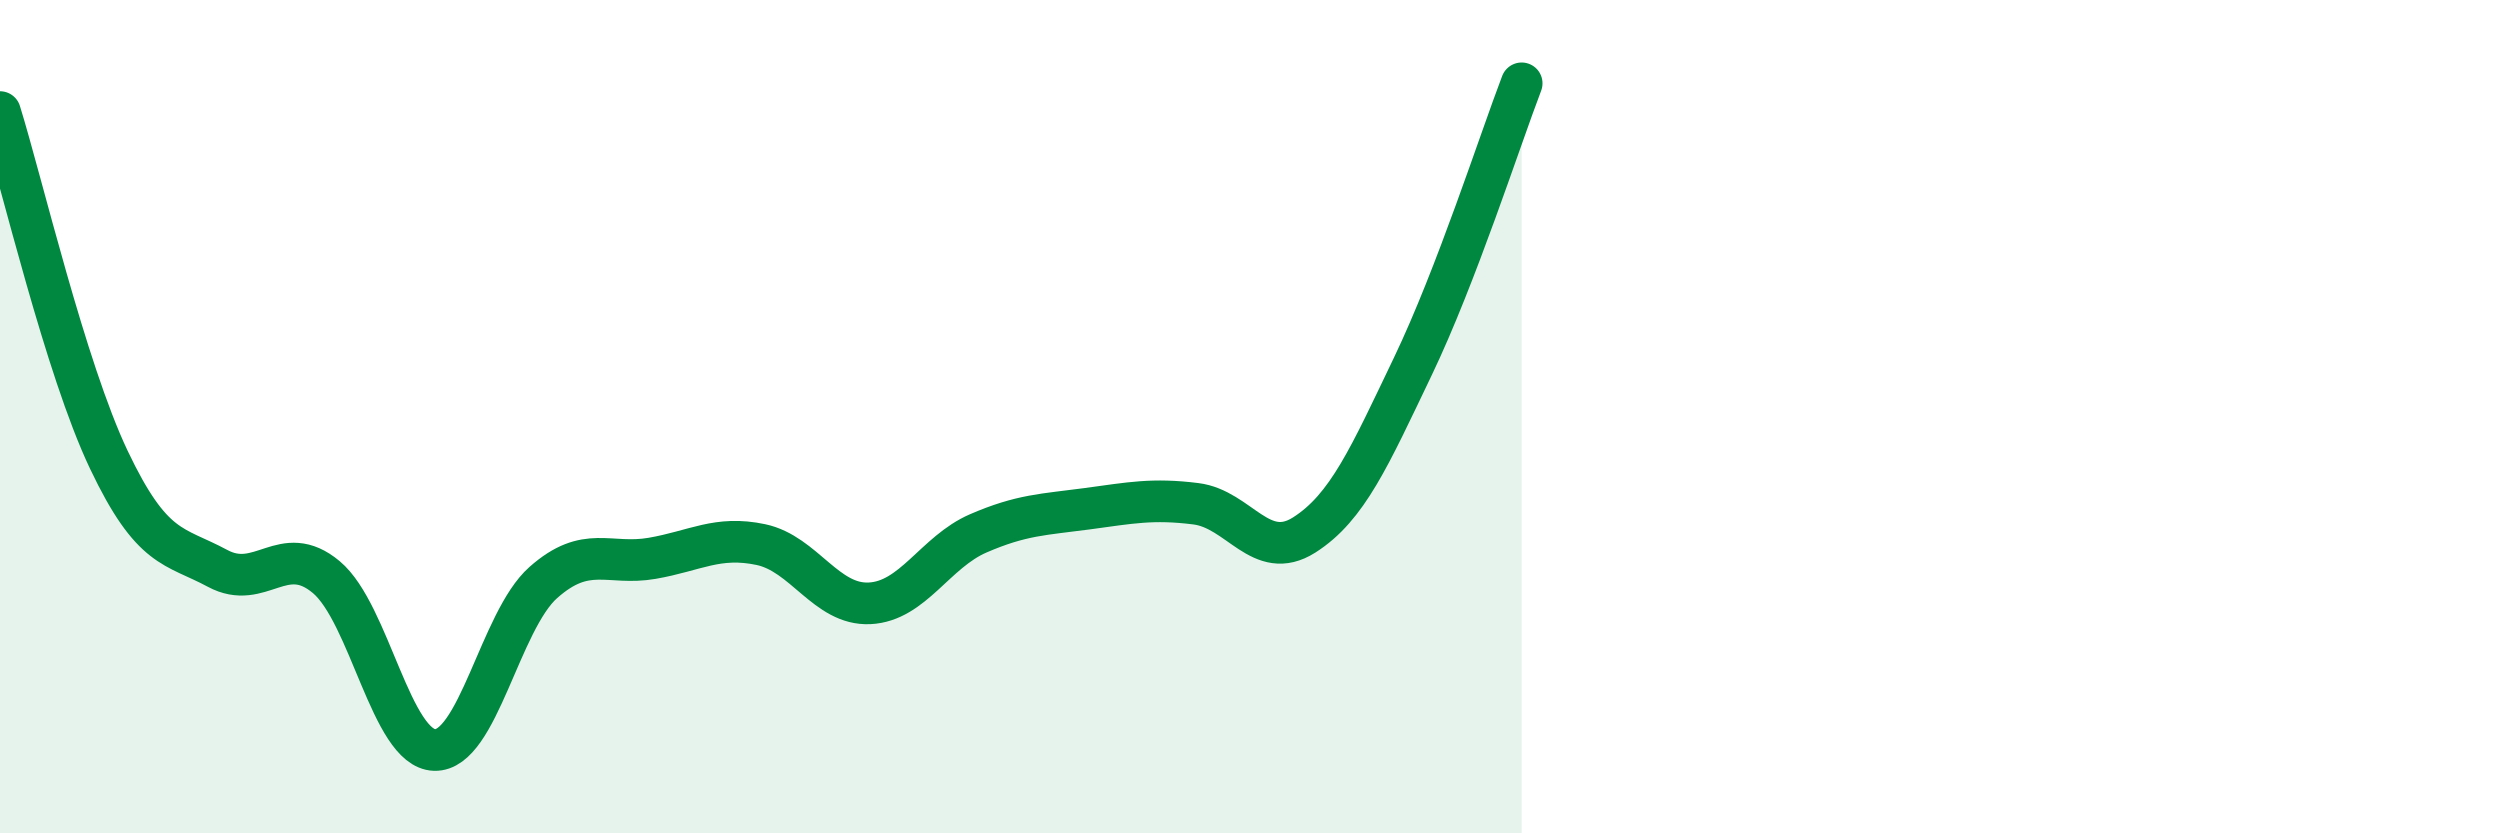 
    <svg width="60" height="20" viewBox="0 0 60 20" xmlns="http://www.w3.org/2000/svg">
      <path
        d="M 0,2.69 C 0.52,4.36 1.57,8.84 2.61,11.03 C 3.65,13.22 4.18,13.08 5.22,13.64 C 6.26,14.2 6.79,12.98 7.83,13.85 C 8.87,14.72 9.39,17.97 10.43,18 C 11.47,18.03 12,14.9 13.04,13.98 C 14.08,13.06 14.61,13.58 15.65,13.4 C 16.69,13.22 17.22,12.85 18.26,13.07 C 19.3,13.29 19.83,14.53 20.87,14.48 C 21.91,14.43 22.44,13.25 23.48,12.8 C 24.52,12.35 25.05,12.35 26.09,12.21 C 27.13,12.07 27.66,11.96 28.7,12.09 C 29.74,12.22 30.26,13.5 31.3,12.84 C 32.34,12.18 32.87,10.96 33.91,8.79 C 34.95,6.62 36,3.36 36.52,2L36.52 20L0 20Z"
        fill="#008740"
        opacity="0.1"
        stroke-linecap="round"
        stroke-linejoin="round"
      />
      <path
        d="M 0,2.69 C 0.52,4.36 1.57,8.84 2.61,11.03 C 3.65,13.22 4.18,13.08 5.22,13.64 C 6.26,14.2 6.79,12.98 7.83,13.85 C 8.87,14.72 9.39,17.97 10.43,18 C 11.47,18.03 12,14.9 13.04,13.98 C 14.08,13.06 14.61,13.58 15.65,13.4 C 16.69,13.22 17.22,12.85 18.26,13.07 C 19.3,13.29 19.83,14.53 20.87,14.48 C 21.91,14.43 22.44,13.25 23.48,12.8 C 24.52,12.35 25.05,12.35 26.09,12.21 C 27.13,12.07 27.66,11.96 28.7,12.09 C 29.74,12.22 30.26,13.5 31.3,12.84 C 32.34,12.18 32.87,10.96 33.91,8.79 C 34.95,6.62 36,3.36 36.52,2"
        stroke="#008740"
        stroke-width="1"
        fill="none"
        stroke-linecap="round"
        stroke-linejoin="round"
      />
    </svg>
  